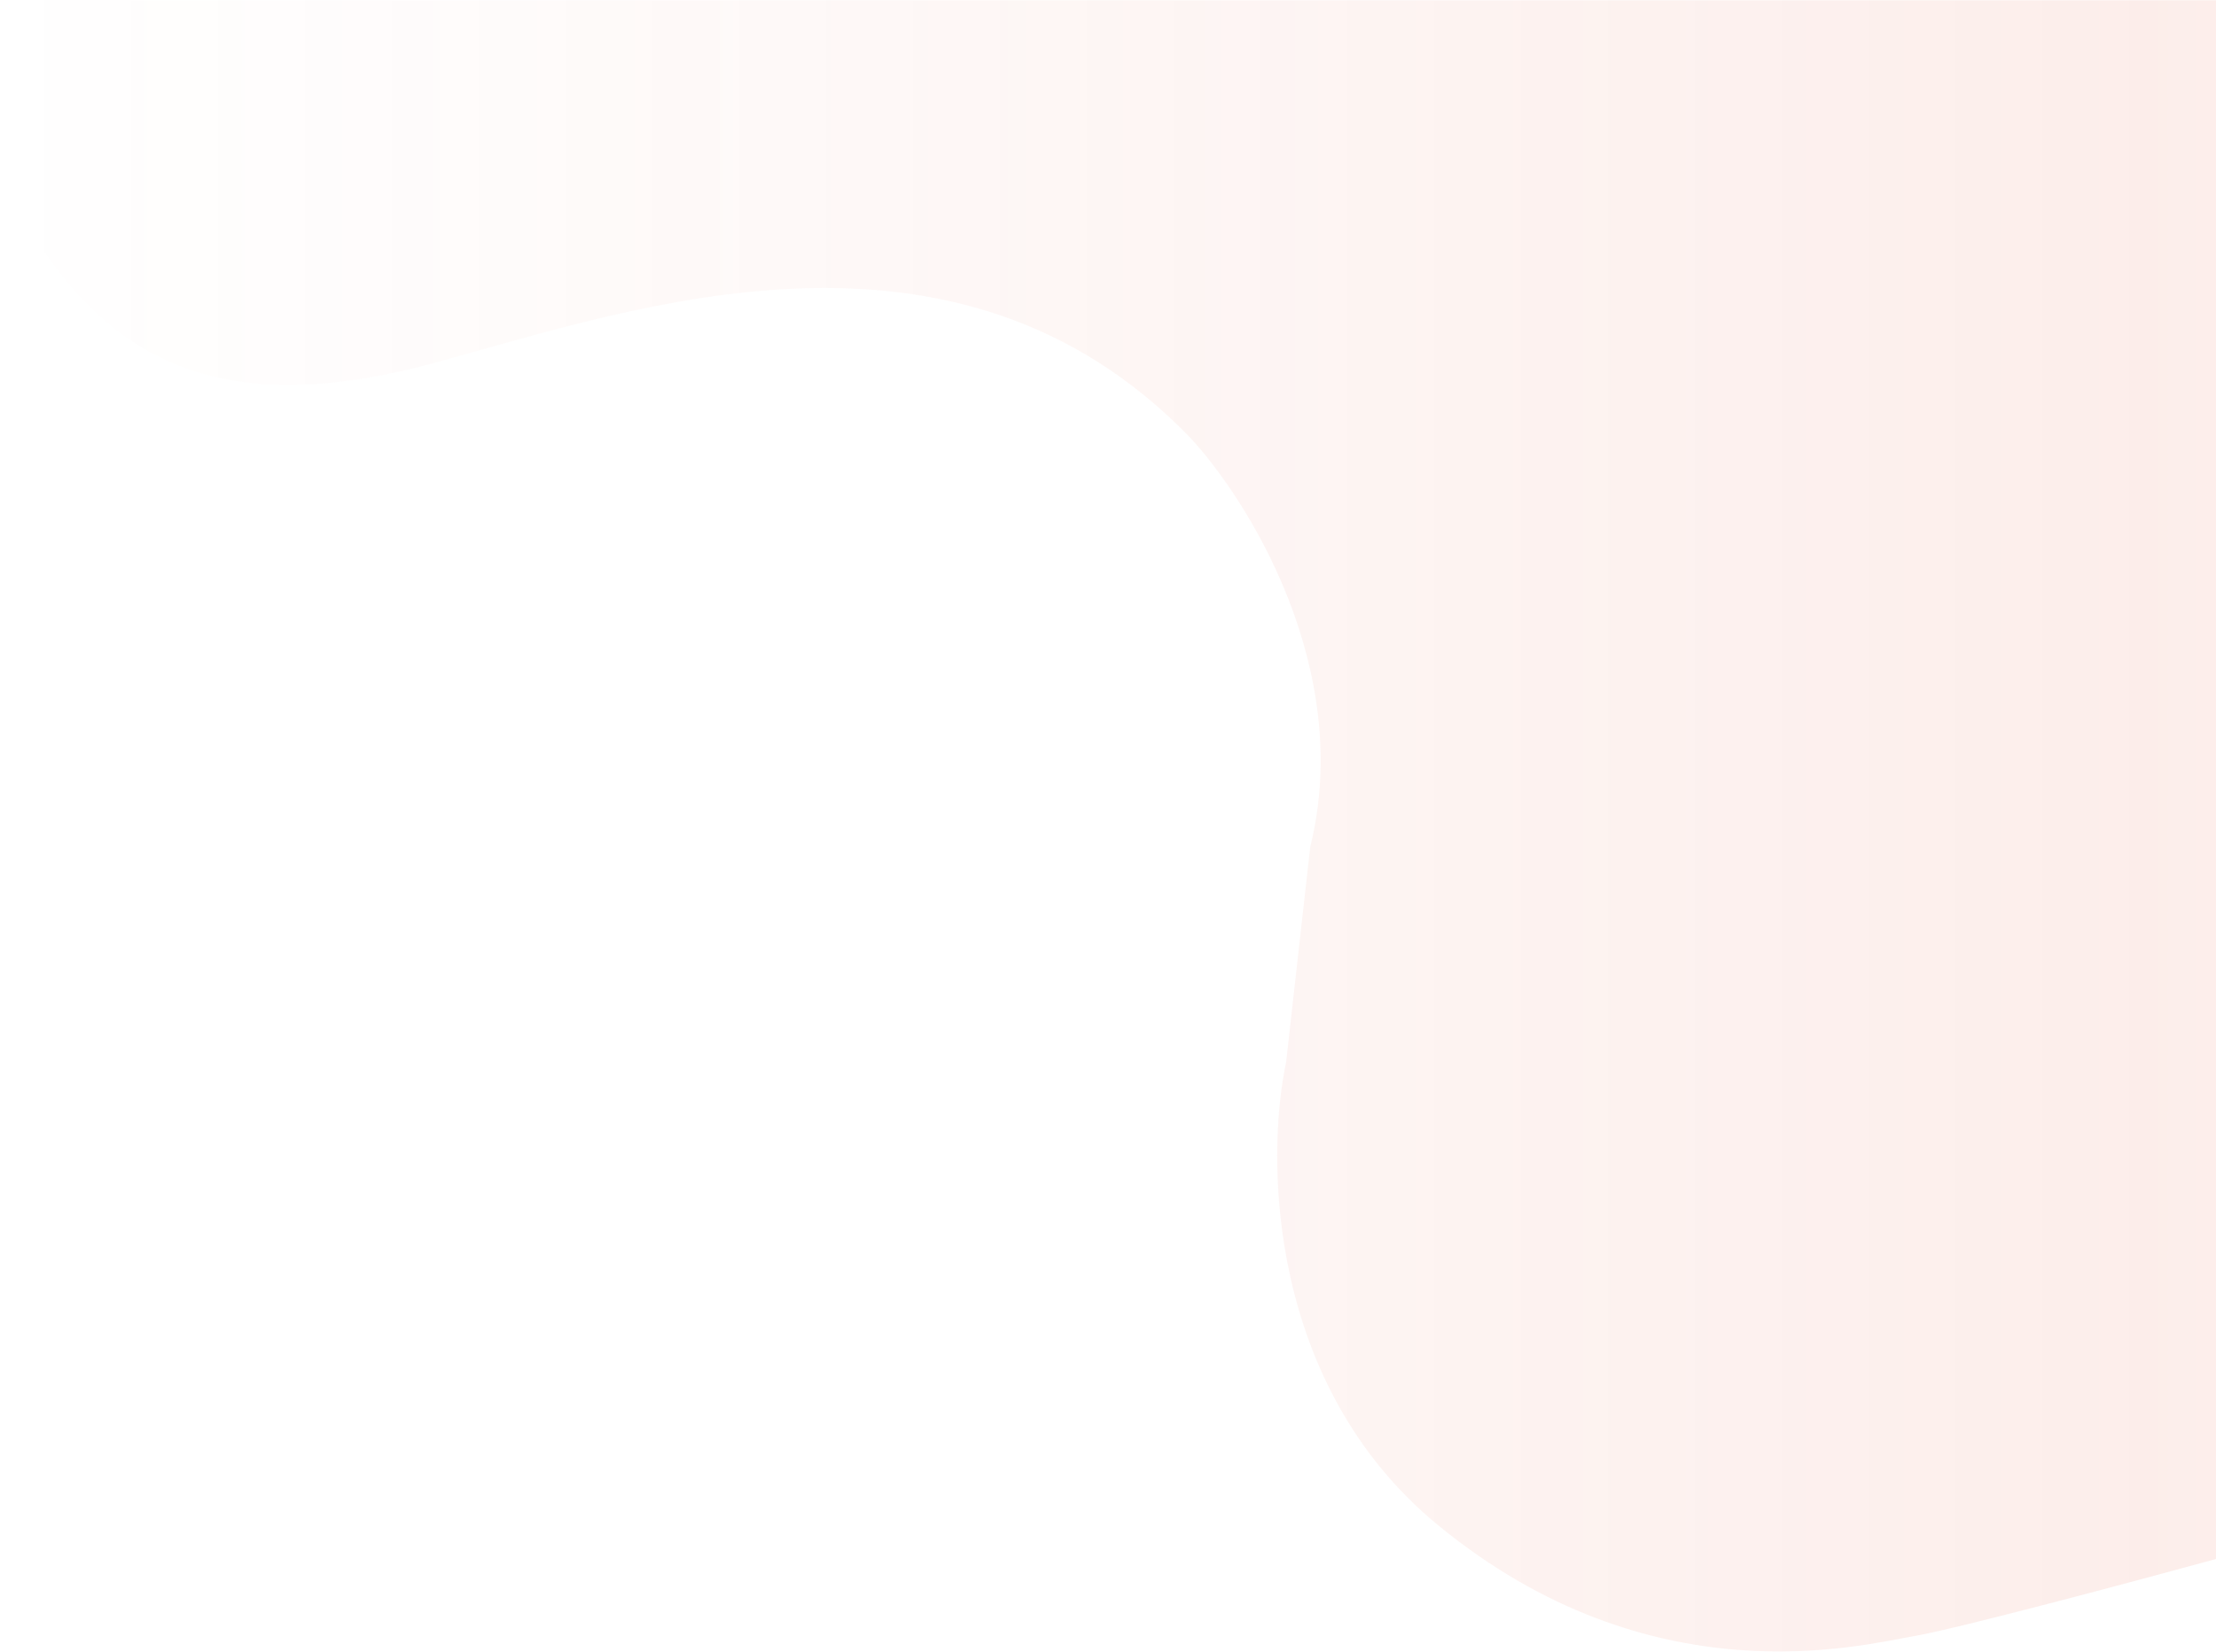 <svg width="1093" height="815" viewBox="0 0 1093 815" fill="none" xmlns="http://www.w3.org/2000/svg">
<path d="M215.321 178.734C116.349 205.886 61.541 181.748 22.028 124.454C-9.061 79.376 -0.019 23.596 8.745 0.154H1093V769.065C1052.14 780.246 965.147 803.511 943.99 807.123C917.542 811.639 814.332 838.731 709.188 752.293C625.072 683.143 624.255 571.247 634.361 523.942L646.243 417.843C667.965 330.257 615.588 246.467 586.685 215.52C471.071 96.403 314.293 151.582 215.321 178.734Z" fill="url(#paint0_linear_453_125)" fill-opacity="0.5"/>
<defs>
<linearGradient id="paint0_linear_453_125" x1="1093" y1="406.841" x2="0.398" y2="406.841" gradientUnits="userSpaceOnUse">
<stop stop-color="#E34D2E" stop-opacity="0.2"/>
<stop offset="1" stop-color="#E34D2E" stop-opacity="0"/>
</linearGradient>
</defs>
</svg>
